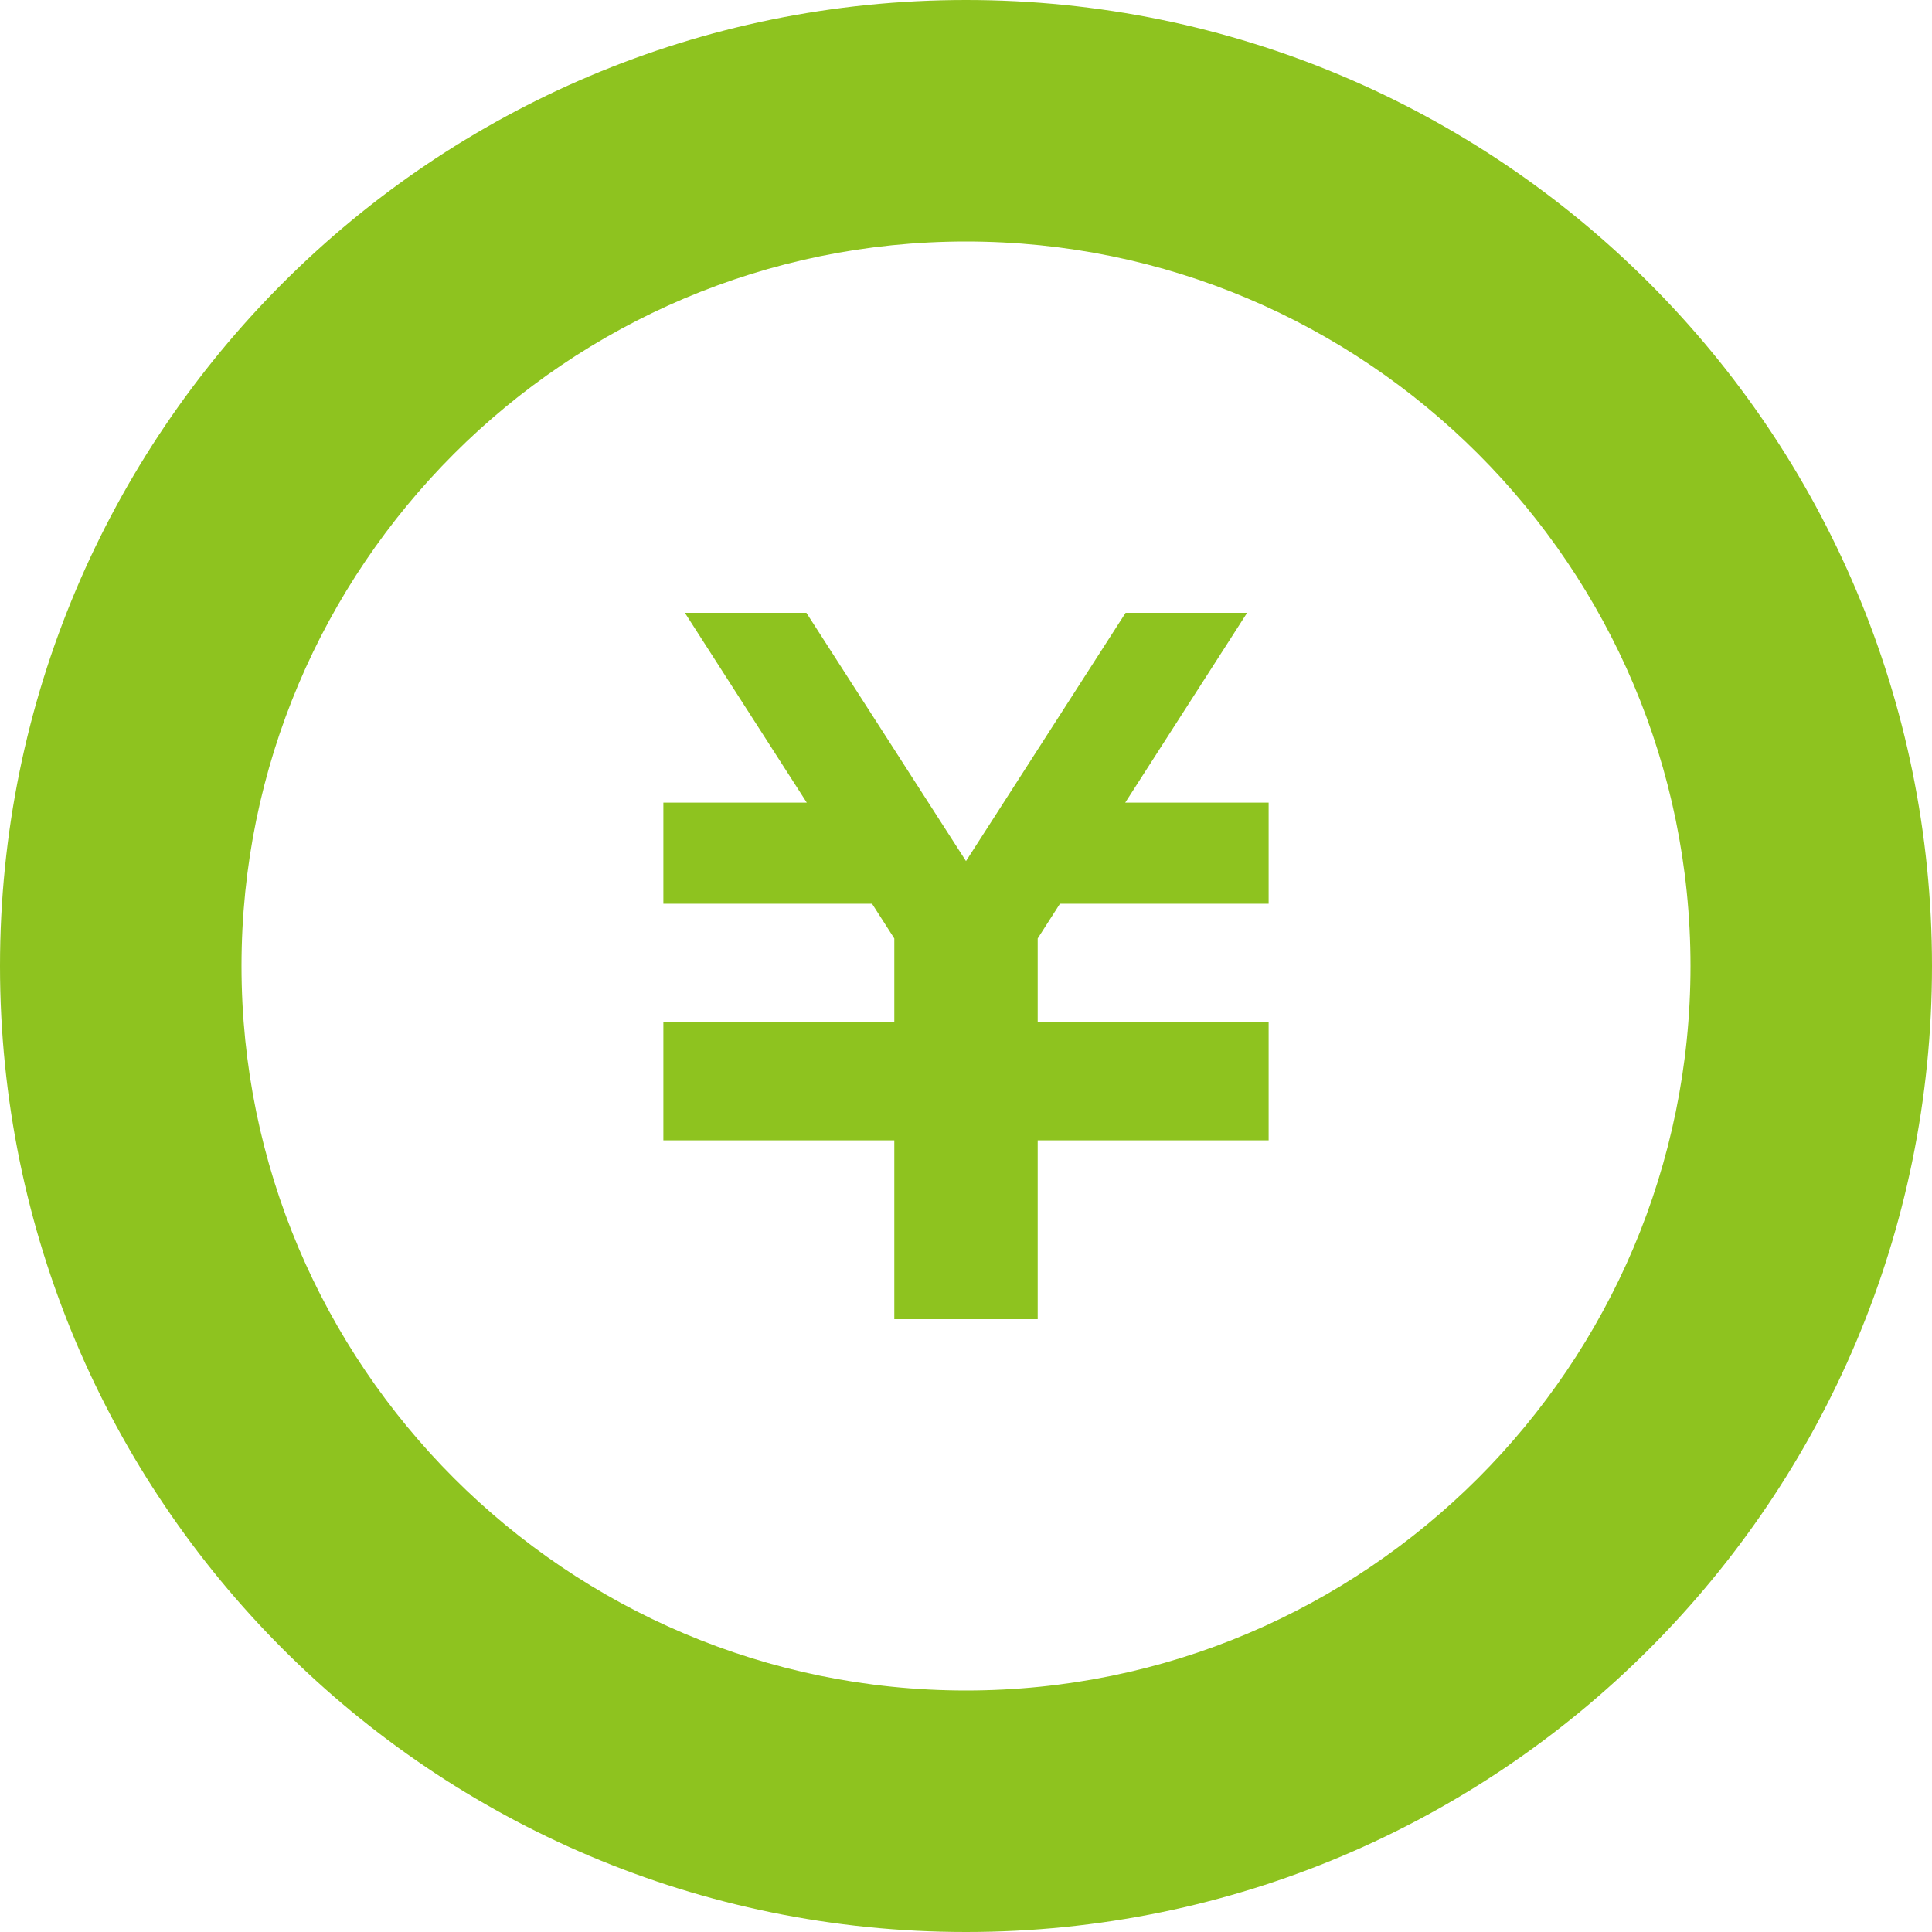 <?xml version="1.0" encoding="utf-8"?>
<!-- Generator: Adobe Illustrator 24.2.0, SVG Export Plug-In . SVG Version: 6.00 Build 0)  -->
<svg version="1.1" id="_x32_" xmlns="http://www.w3.org/2000/svg" xmlns:xlink="http://www.w3.org/1999/xlink" x="0px" y="0px"
	 viewBox="0 0 512 512" style="enable-background:new 0 0 512 512;" xml:space="preserve">
<style type="text/css">
	.st0{fill:#8EC31F;}
</style>
<g>
	<polygon class="st0" points="336.2,239.5 280.9,239.5 275,248.7 275,270.8 336.2,270.8 336.2,270.9 336.2,297.7 336.2,302.2 
		275,302.2 275,349.6 237,349.6 237,302.2 175.8,302.2 175.8,297.7 175.8,270.9 175.8,270.8 237,270.8 237,248.7 231.1,239.5 
		175.8,239.5 175.8,212.7 213.8,212.7 181.5,162.4 213.7,162.4 256,228.2 298.3,162.4 330.5,162.4 298.2,212.7 336.2,212.7 	"/>
	<path class="st0" d="M256,64c105.9,0,192,86.1,192,192s-86.1,192-192,192c-105.9,0-192-86.1-192-192S150.1,64,256,64 M256,0
		C114.6,0,0,114.6,0,256c0,141.4,114.6,256,256,256c141.4,0,256-114.6,256-256C512,114.6,397.4,0,256,0z"/>
</g>
</svg>
